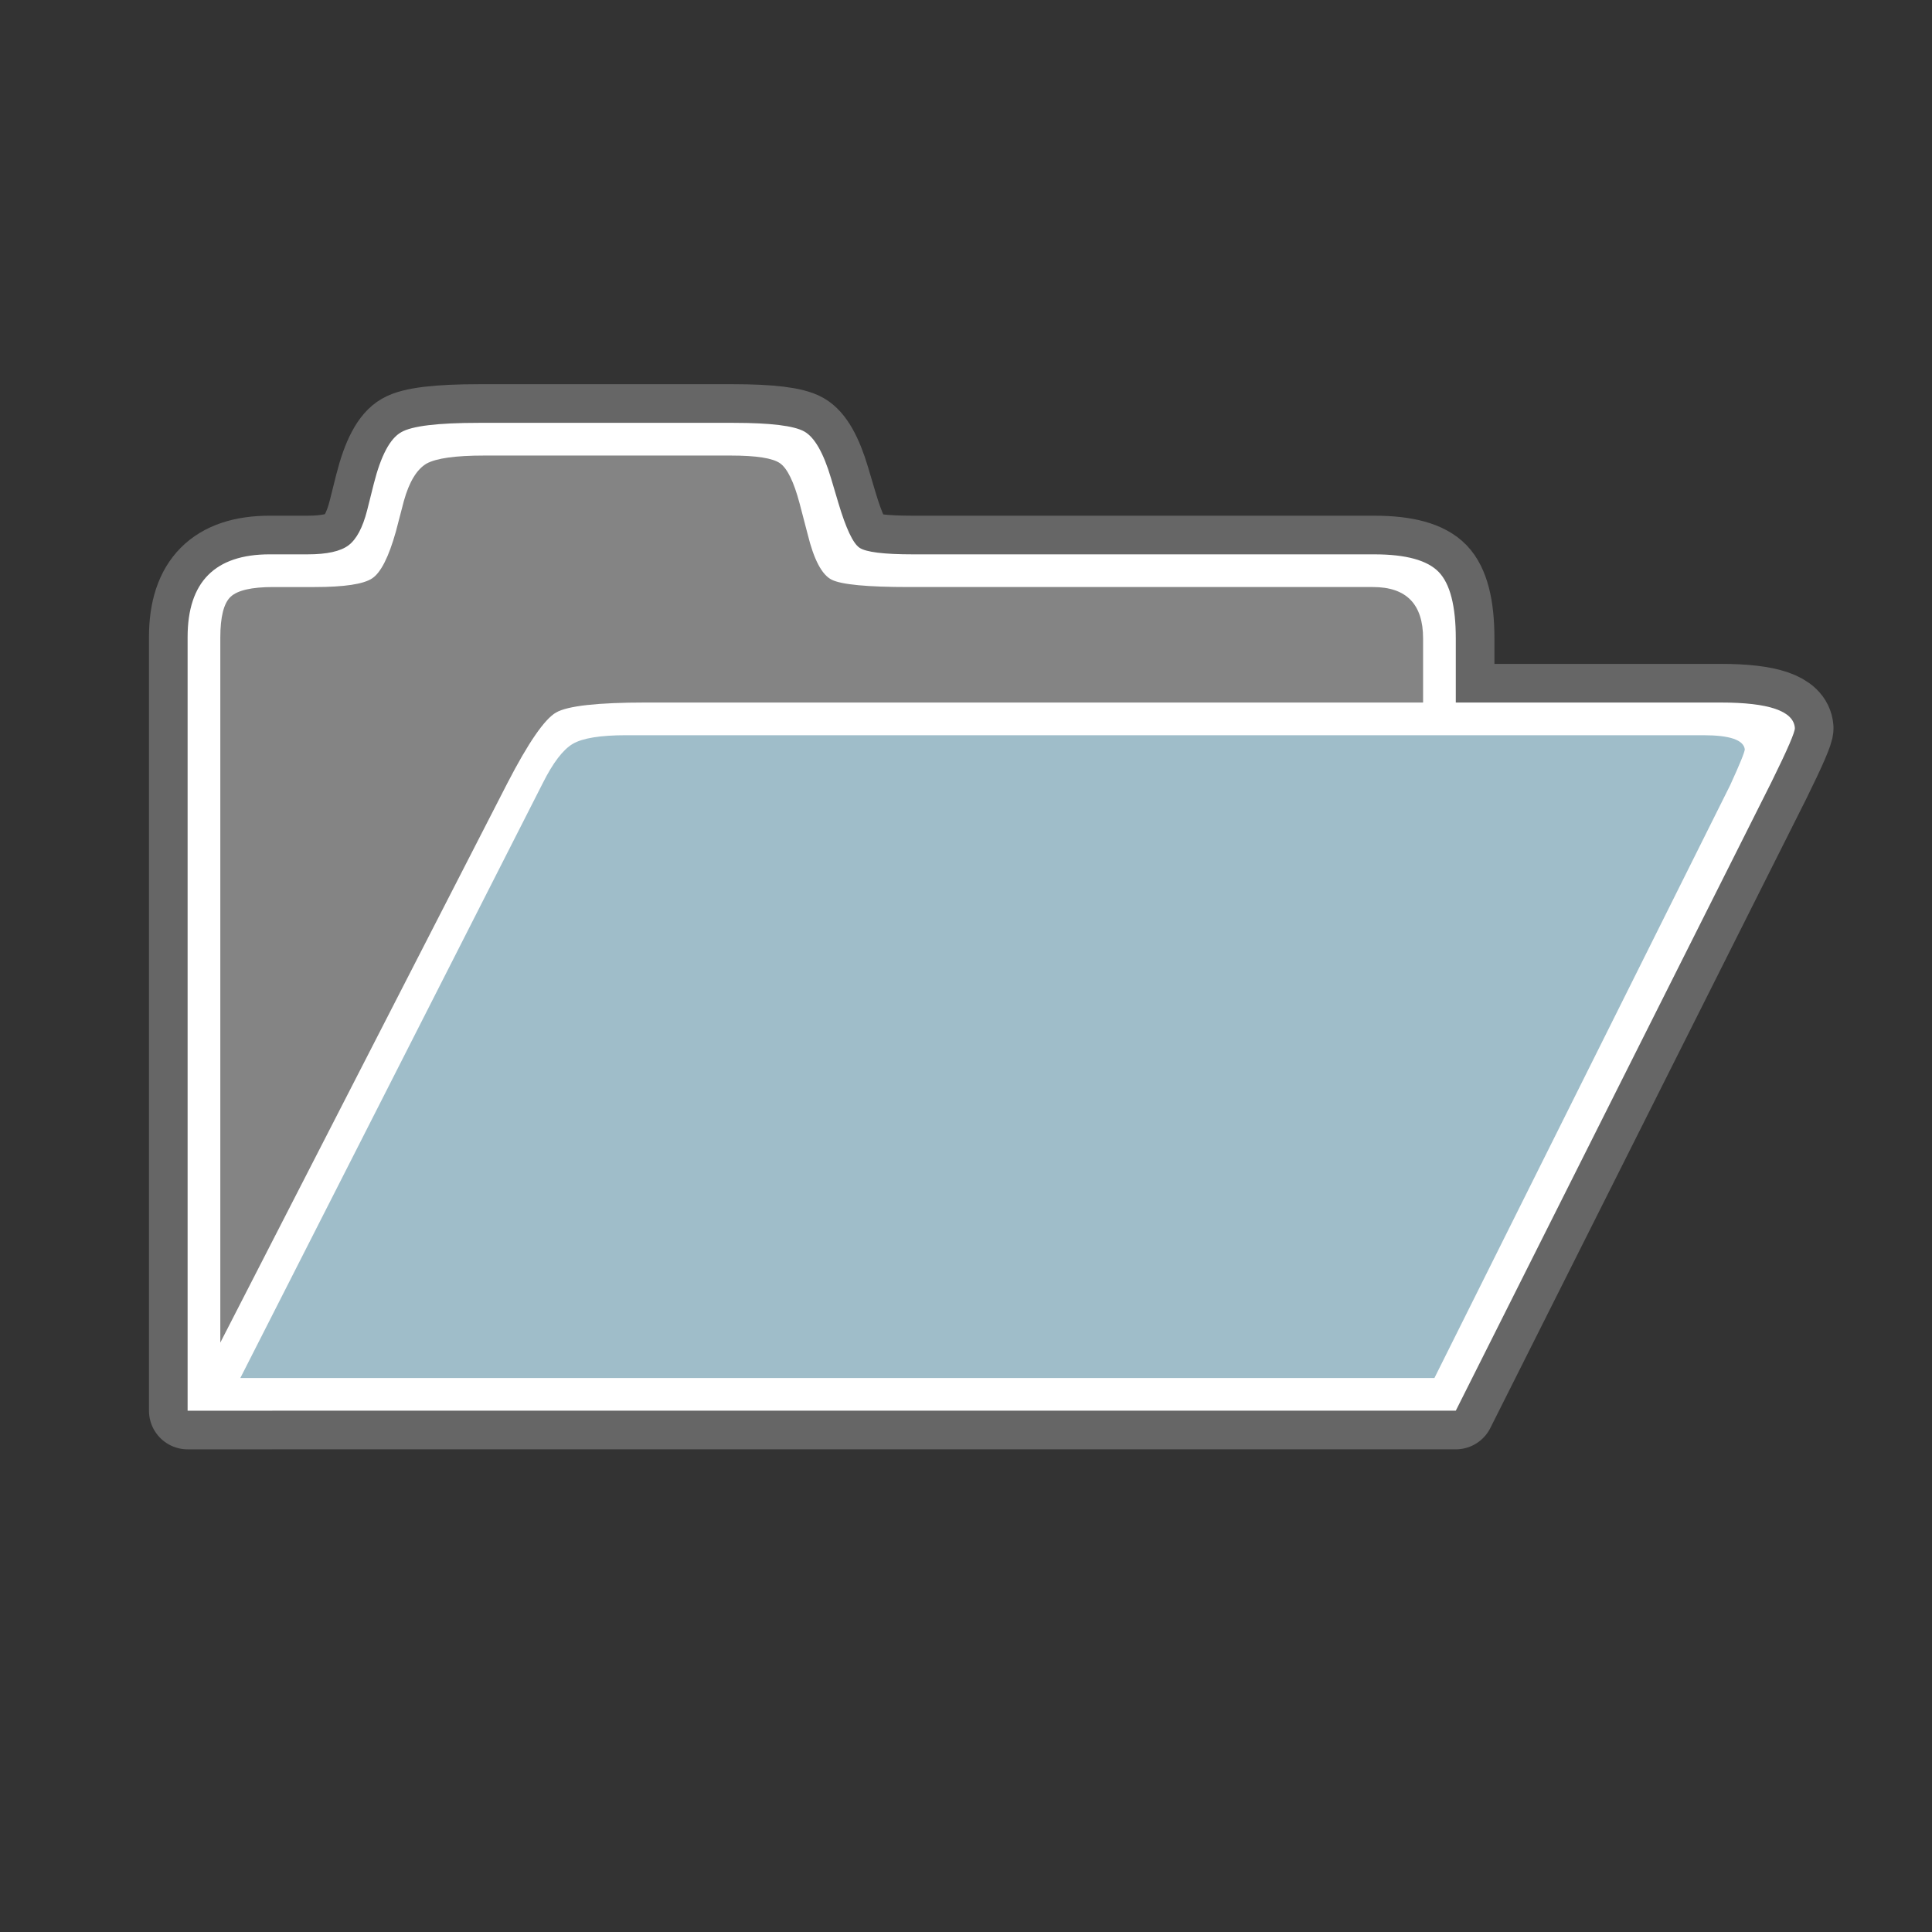 <?xml version="1.0" encoding="utf-8"?>
<!-- Generator: Adobe Illustrator 16.0.0, SVG Export Plug-In . SVG Version: 6.00 Build 0)  -->
<!DOCTYPE svg PUBLIC "-//W3C//DTD SVG 1.1//EN" "http://www.w3.org/Graphics/SVG/1.1/DTD/svg11.dtd">
<svg version="1.1" id="icon" xmlns="http://www.w3.org/2000/svg" xmlns:xlink="http://www.w3.org/1999/xlink" x="0px" y="0px"
	 width="150px" height="150px" viewBox="0 0 150 150" enable-background="new 0 0 150 150" xml:space="preserve">
<rect x="0" y="0" width="150" height="150" fill="#333333" stroke="none"/>
<path fill="#FFFFFF" stroke="#666666" stroke-width="6" stroke-linejoin="round" stroke-miterlimit="1" d="M14.566,109.525V49.465
	c0-4.283,2.125-6.426,6.375-6.426h2.953c1.484,0,2.539-0.232,3.162-0.699c0.621-0.467,1.104-1.373,1.449-2.721l0.52-2.072
	c0.553-2.178,1.26-3.506,2.125-3.99c0.828-0.484,2.832-0.727,6.01-0.727h19.797c2.867,0,4.697,0.226,5.492,0.674
	c0.795,0.449,1.486,1.658,2.072,3.628l0.57,1.917c0.588,1.97,1.131,3.127,1.633,3.473c0.5,0.346,1.893,0.518,4.172,0.518h35.809
	c2.453,0,4.119,0.459,5,1.373c0.881,0.916,1.322,2.635,1.322,5.156v4.975H133.6c3.732,0,5.648,0.657,5.752,1.97
	c0.035,0.276-0.568,1.677-1.813,4.198l-24.512,48.814H14.566z"/>
<path fill="#FFFFFF" d="M14.566,109.525V49.465c0-4.283,2.125-6.426,6.375-6.426h2.953c1.484,0,2.539-0.232,3.162-0.699
	c0.621-0.467,1.104-1.373,1.449-2.721l0.52-2.072c0.553-2.178,1.26-3.506,2.125-3.99c0.828-0.484,2.832-0.727,6.01-0.727h19.797
	c2.867,0,4.697,0.226,5.492,0.674c0.795,0.449,1.486,1.658,2.072,3.628l0.57,1.917c0.588,1.97,1.131,3.127,1.633,3.473
	c0.5,0.346,1.893,0.518,4.172,0.518h35.809c2.453,0,4.119,0.459,5,1.373c0.881,0.916,1.322,2.635,1.322,5.156v4.975H133.6
	c3.732,0,5.648,0.657,5.752,1.97c0.035,0.276-0.568,1.677-1.813,4.198l-24.512,48.814H14.566z"/>
<path opacity="0.8" fill="#666666" d="M17.105,104.24l22.283-43.426c1.623-3.144,2.885-4.975,3.783-5.494
	c0.898-0.518,3.23-0.777,6.996-0.777h60.321v-4.975c0-2.659-1.297-3.99-3.887-3.99H70.585c-3.248,0-5.252-0.189-6.012-0.569
	s-1.383-1.555-1.865-3.524l-0.623-2.383c-0.449-1.693-0.957-2.738-1.527-3.136s-1.84-0.597-3.809-0.597H37.576
	c-2.213,0-3.697,0.208-4.457,0.623c-0.76,0.449-1.348,1.416-1.762,2.901l-0.623,2.384c-0.553,1.969-1.166,3.18-1.84,3.627
	c-0.672,0.45-2.168,0.674-4.482,0.674h-3.213c-1.658,0-2.754,0.252-3.289,0.752c-0.537,0.501-0.805,1.563-0.805,3.188V104.24z"/>
<path fill="#9FBDC9" d="M18.66,106.986h92.709l22.957-46.017c0.76-1.659,1.139-2.591,1.139-2.798
	c-0.104-0.727-1.174-1.089-3.213-1.089H48.613c-2.004,0-3.387,0.226-4.146,0.673c-0.76,0.45-1.537,1.47-2.332,3.059L18.66,106.986z"
	/>
</svg>
